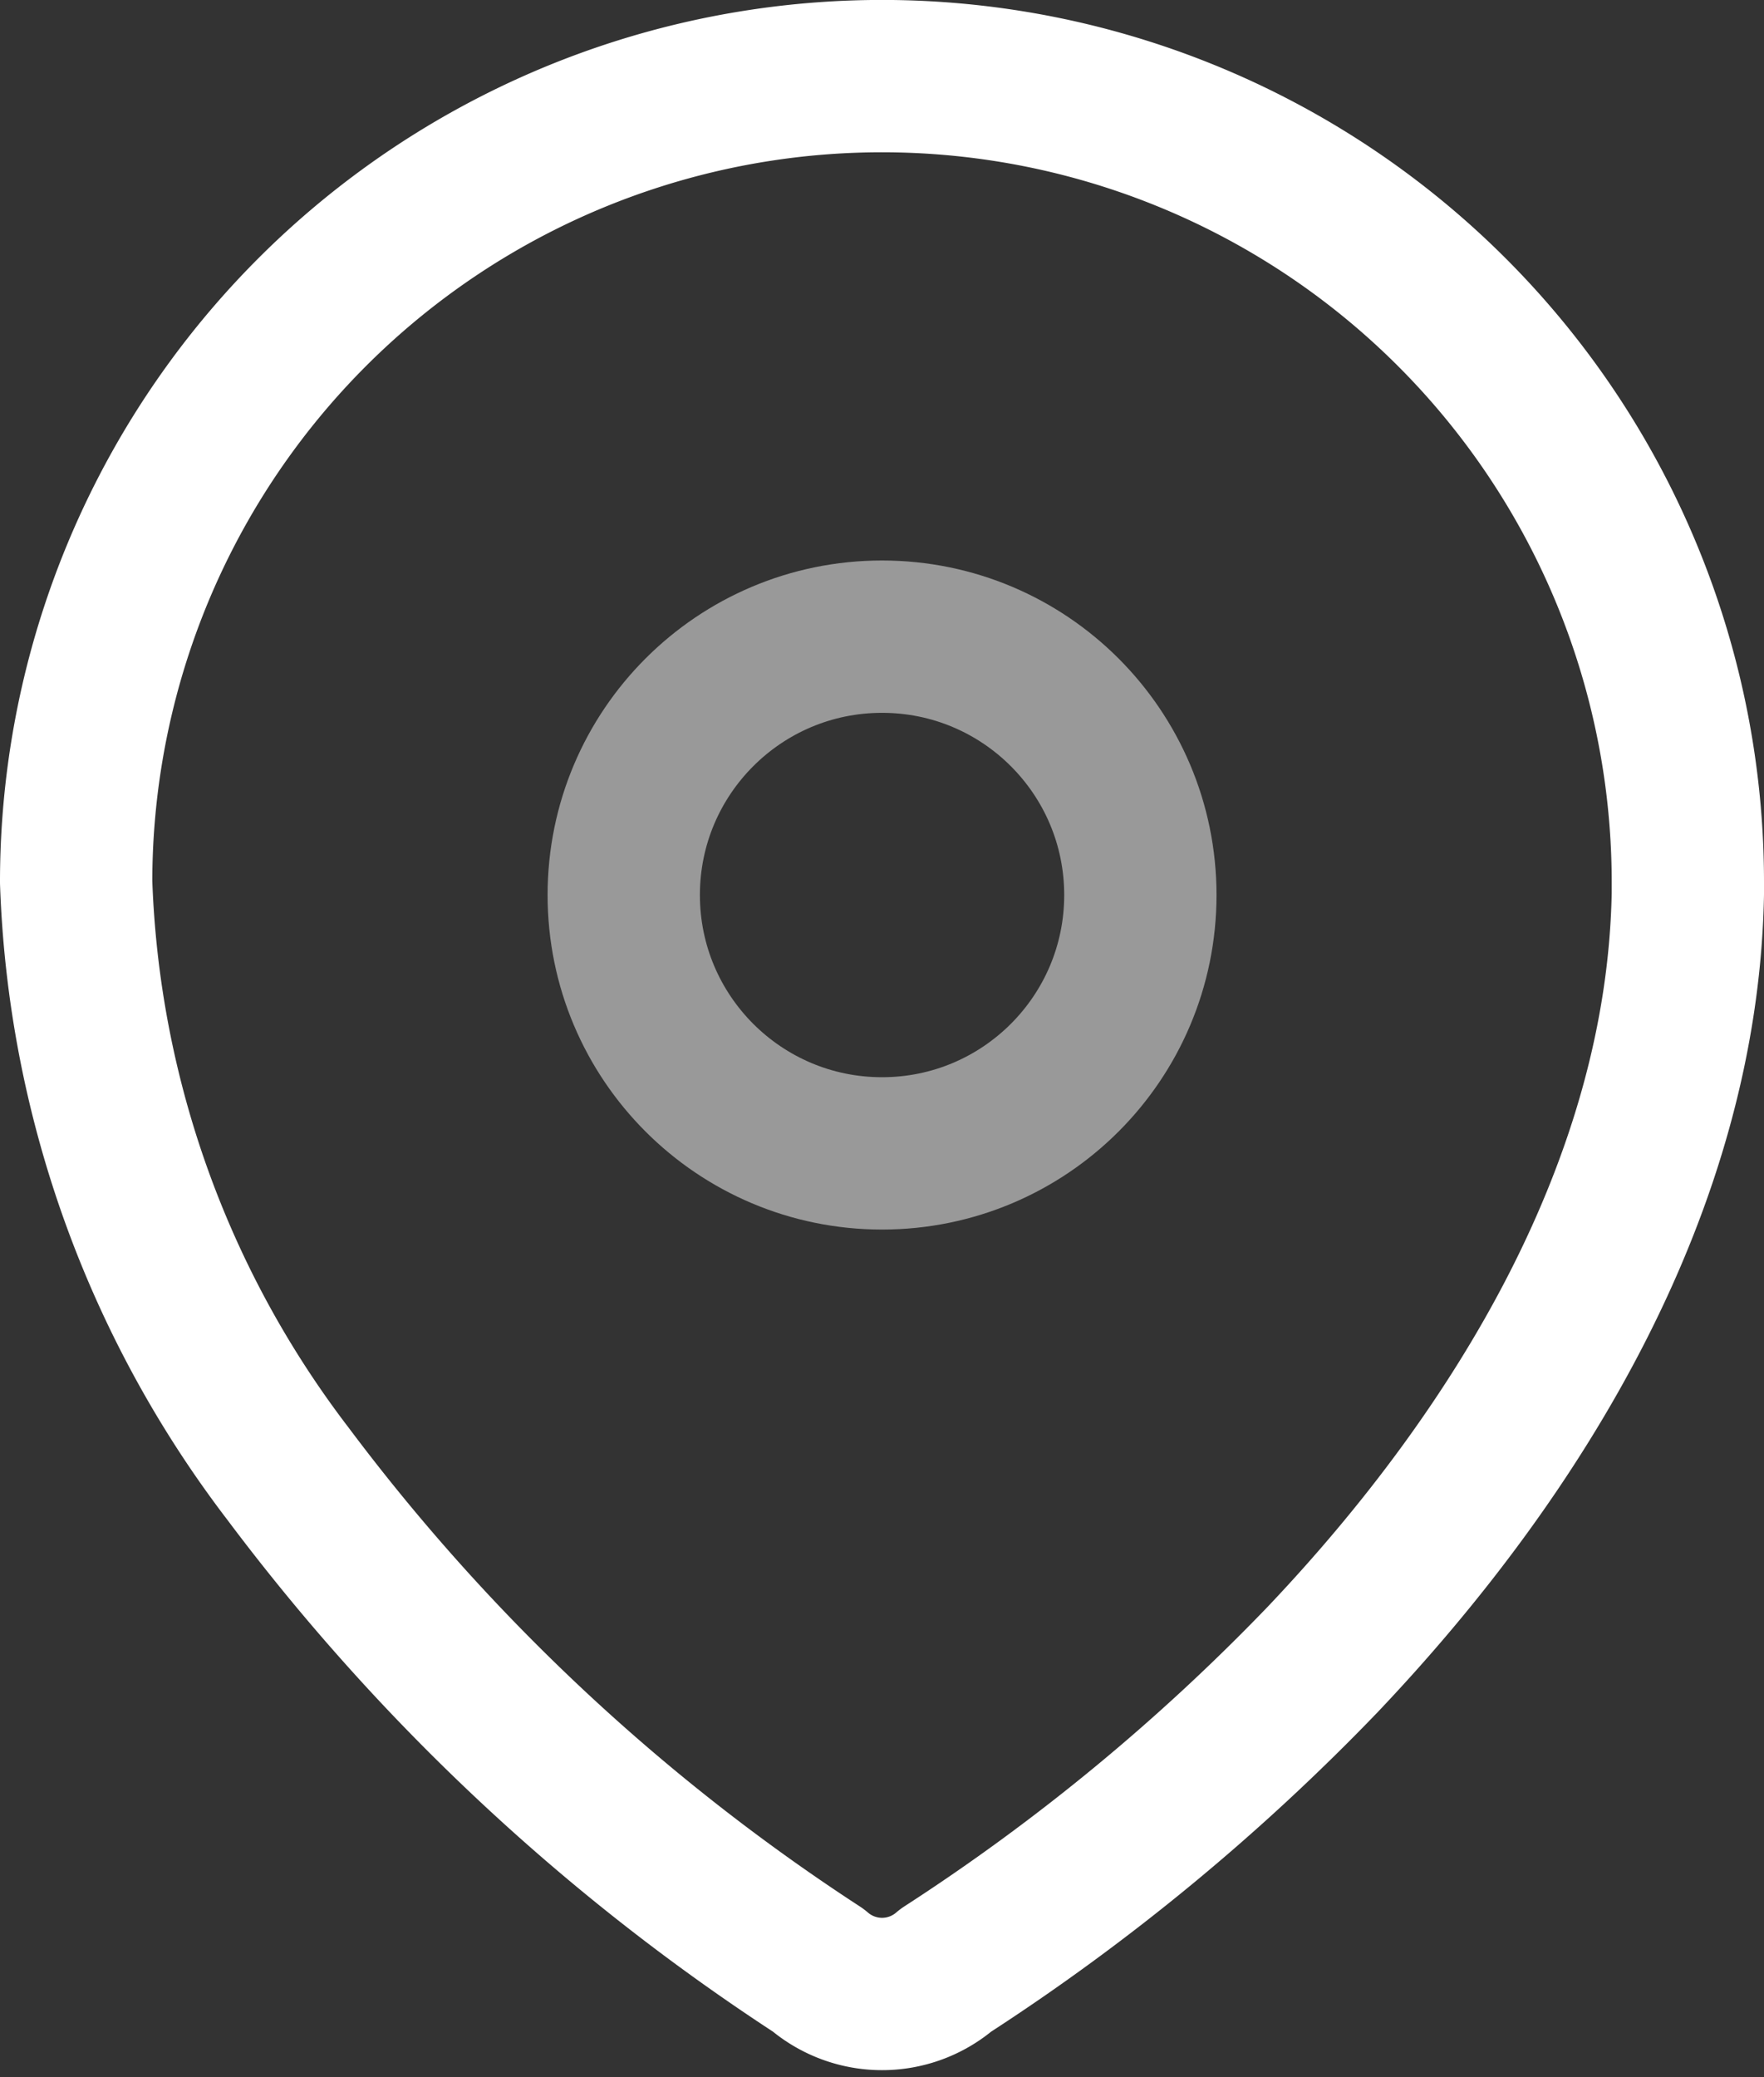<svg xmlns="http://www.w3.org/2000/svg" width="17.373" height="20.452" viewBox="0 0 17.373 20.452">
  <rect x="0" y="0" width="17.373" height="20.452" fill="#333333" stroke="none"/>
  <g id="Iconly_Two-tone_Location" data-name="Iconly/Two-tone/Location" transform="translate(0.75 0.75)">
    <g id="Location">
      <path id="Path_33958" d="M0,7.909a7.936,7.936,0,0,1,15.873.054v.09c-.054,2.849-1.645,5.483-3.6,7.541A20.861,20.861,0,0,1,8.566,18.65a.962.962,0,0,1-1.258,0,20.484,20.484,0,0,1-5.222-4.889A10.156,10.156,0,0,1,0,7.936Z" fill="none" stroke="#fff" stroke-linecap="round" stroke-linejoin="round" stroke-miterlimit="10" stroke-width="1.5"/>
      <circle id="Ellipse_740" cx="2.544" cy="2.544" r="2.544" transform="translate(5.393 5.519)" fill="none" stroke="#fff" stroke-linecap="round" stroke-linejoin="round" stroke-miterlimit="10" stroke-width="1.5" opacity="0.5"/>
    </g>
  </g>
</svg>
